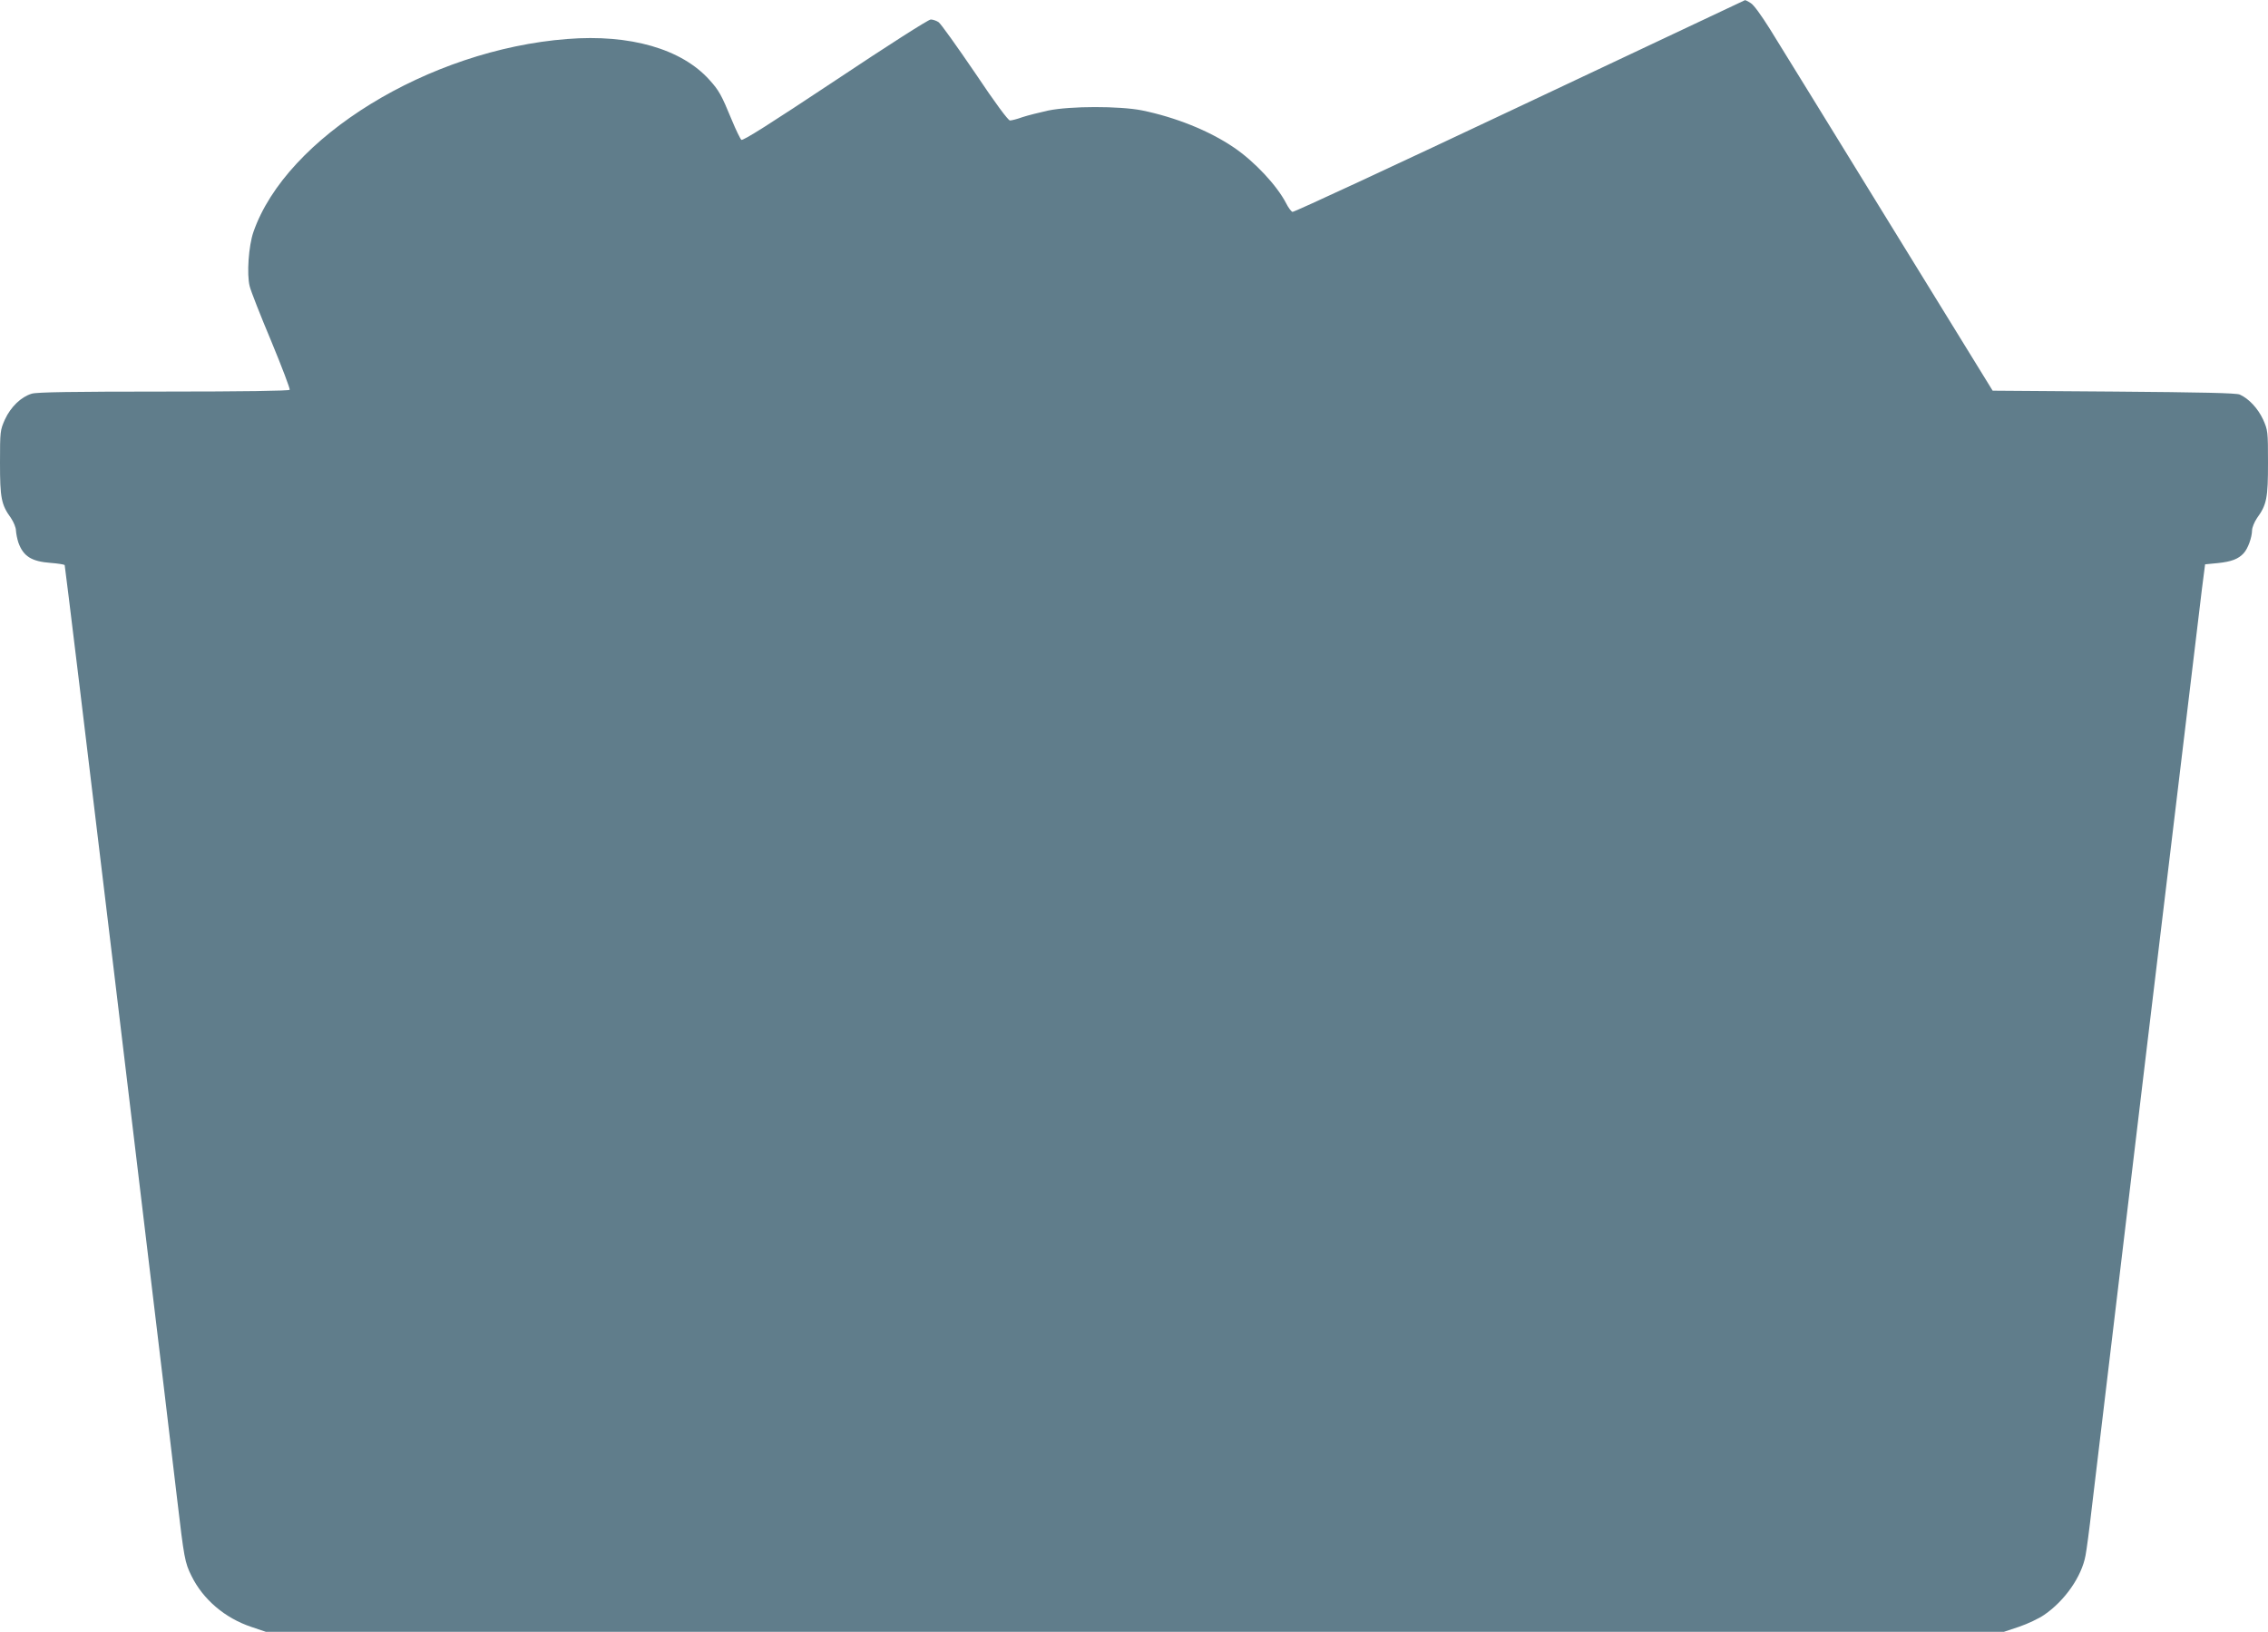 <?xml version="1.0" standalone="no"?>
<!DOCTYPE svg PUBLIC "-//W3C//DTD SVG 20010904//EN"
 "http://www.w3.org/TR/2001/REC-SVG-20010904/DTD/svg10.dtd">
<svg version="1.0" xmlns="http://www.w3.org/2000/svg"
 width="1280pt" height="921pt" viewBox="0 0 1280 921"
 preserveAspectRatio="xMidYMid meet">
<g transform="translate(0,921) scale(0.1,-0.1)"
fill="#607d8b" stroke="none">
<path d="M8576 8609 c-699 -330 -1275 -598 -1282 -595 -7 3 -23 24 -35 48 -52
101 -179 237 -296 316 -140 95 -328 170 -518 209 -127 25 -405 25 -530 -1 -49
-11 -114 -27 -144 -37 -30 -11 -62 -19 -71 -19 -10 0 -83 98 -198 270 -101
148 -192 276 -205 285 -12 8 -32 15 -44 15 -13 0 -243 -147 -540 -345 -366
-243 -520 -341 -529 -334 -6 5 -31 56 -54 112 -59 143 -72 166 -126 226 -157
175 -448 259 -802 231 -782 -60 -1587 -555 -1772 -1090 -27 -79 -38 -237 -21
-305 6 -26 61 -166 122 -311 60 -145 107 -269 104 -274 -4 -6 -263 -10 -712
-10 -507 0 -717 -3 -744 -12 -60 -18 -118 -74 -151 -145 -27 -61 -28 -66 -28
-245 0 -199 7 -236 62 -312 15 -22 28 -54 28 -70 1 -17 7 -48 14 -69 28 -77
74 -106 182 -114 41 -3 76 -9 79 -12 2 -4 126 -1024 275 -2267 322 -2682 320
-2668 359 -2999 40 -340 44 -364 82 -440 65 -132 188 -237 337 -287 l83 -28
4904 0 4904 0 87 29 c47 16 111 46 141 67 117 80 211 216 233 334 6 30 22 150
35 265 26 226 593 4957 622 5190 l18 140 72 7 c77 8 116 23 146 56 24 26 46
88 47 128 0 16 13 48 28 70 55 76 62 113 62 312 0 179 -1 184 -28 245 -29 62
-80 117 -131 140 -19 9 -215 13 -711 17 l-684 5 -588 955 c-323 525 -624 1014
-669 1086 -49 78 -92 138 -109 147 -15 10 -30 17 -32 16 -1 0 -574 -271 -1272
-600z"/>
</g>
</svg>
